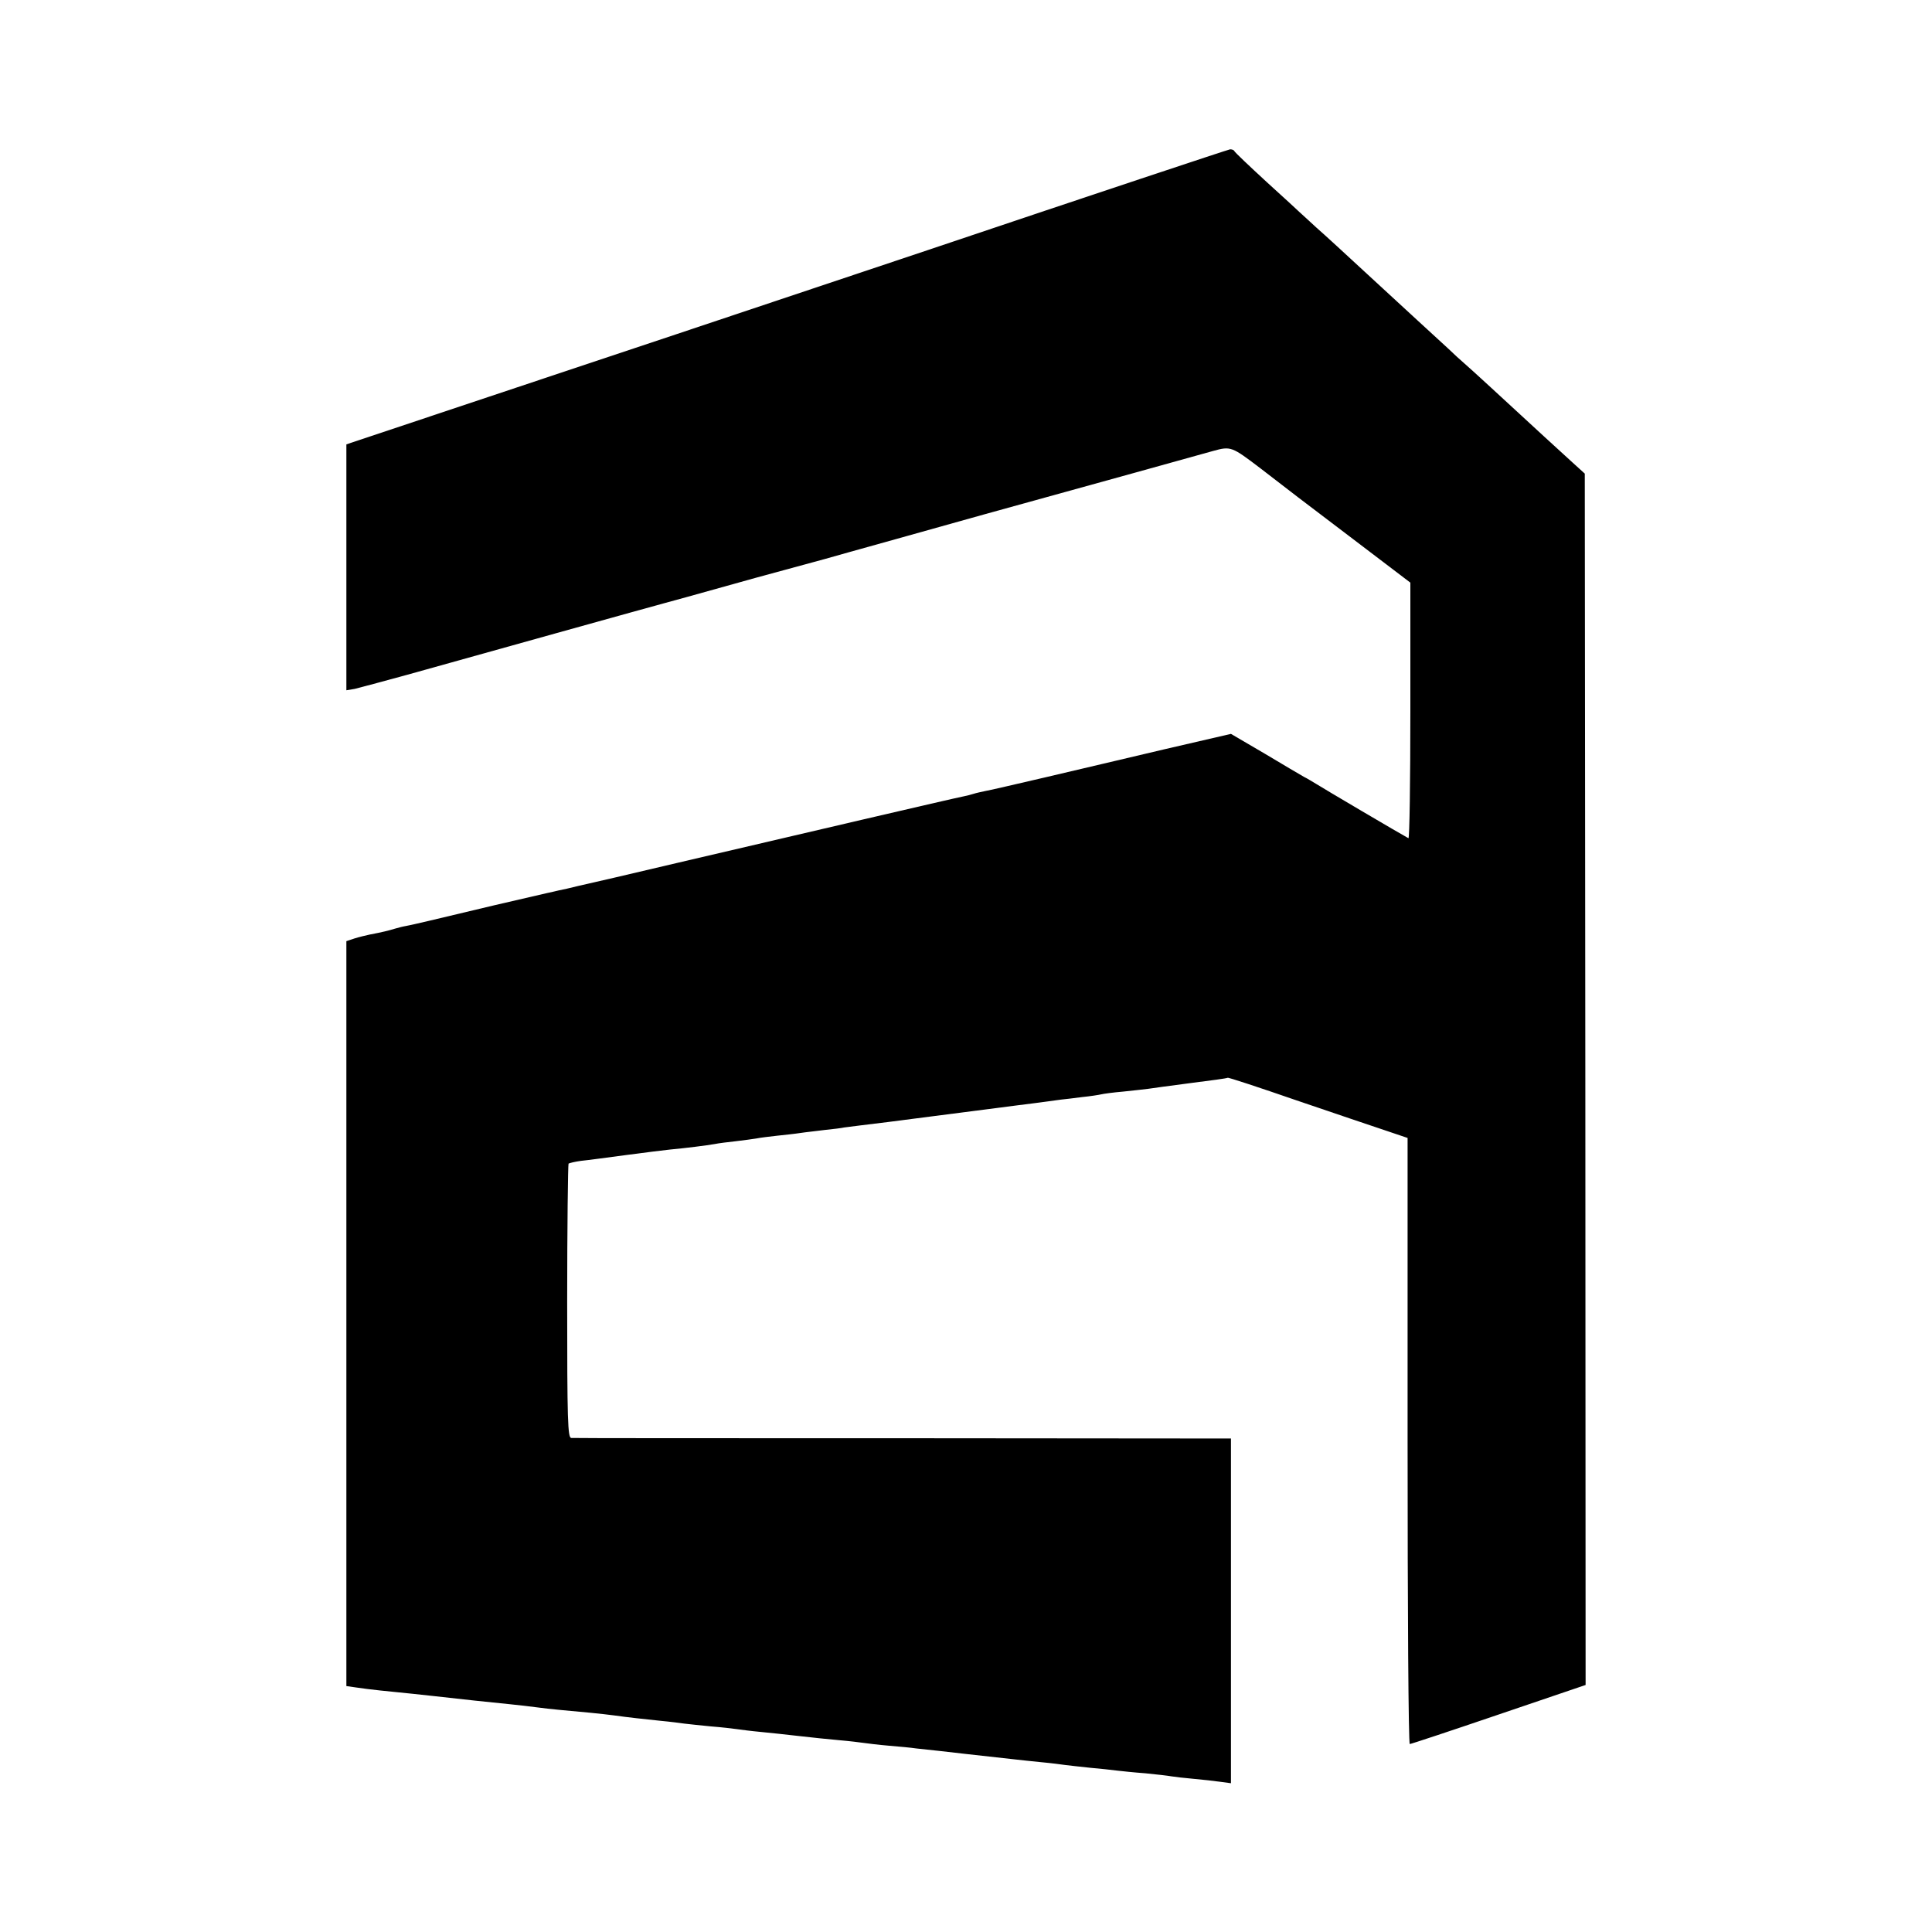 <?xml version="1.0" standalone="no"?>
<!DOCTYPE svg PUBLIC "-//W3C//DTD SVG 20010904//EN"
 "http://www.w3.org/TR/2001/REC-SVG-20010904/DTD/svg10.dtd">
<svg version="1.0" xmlns="http://www.w3.org/2000/svg"
 width="700pt" height="700pt" viewBox="0 0 700 700"
 preserveAspectRatio="xMidYMid meet">
<g transform="translate(0,700) scale(0.1,-0.1)"
fill="#000000" stroke="none">
<path d="M3365 6095 c-594 -199 -1312 -439 -1595 -533 l-515 -172 0 -446 0
-445 30 5 c17 4 102 27 190 51 200 56 917 256 930 259 16 4 88 24 335 93 129
35 242 66 250 68 8 2 47 13 85 24 39 11 259 72 490 137 394 109 785 217 830
230 65 18 68 16 172 -63 55 -43 200 -154 322 -246 l221 -168 0 -465 c0 -256
-3 -463 -7 -461 -28 15 -313 183 -333 196 -14 8 -34 21 -45 26 -11 6 -75 44
-142 84 l-123 72 -242 -56 c-134 -32 -328 -77 -433 -102 -104 -24 -201 -47
-215 -49 -14 -3 -33 -7 -42 -10 -9 -3 -25 -7 -35 -9 -50 -10 -584 -135 -1033
-240 -173 -41 -337 -79 -365 -85 -27 -7 -59 -14 -70 -16 -11 -3 -31 -7 -44
-10 -14 -3 -99 -23 -190 -44 -222 -53 -293 -70 -320 -75 -12 -2 -31 -7 -41
-10 -19 -6 -47 -13 -90 -21 -14 -3 -39 -9 -55 -14 l-30 -10 0 -1350 0 -1349
35 -5 c19 -3 59 -8 88 -11 91 -9 156 -16 192 -20 77 -9 228 -25 280 -30 30 -3
73 -8 95 -11 22 -3 58 -7 80 -9 80 -7 161 -15 198 -20 57 -8 106 -13 172 -20
33 -3 71 -8 85 -10 14 -2 57 -6 95 -10 39 -3 81 -8 95 -10 14 -2 52 -7 85 -10
33 -3 96 -10 140 -15 44 -5 109 -12 145 -15 36 -3 76 -8 90 -10 14 -2 54 -7
90 -10 36 -3 81 -7 100 -10 40 -4 129 -14 180 -20 43 -5 133 -15 180 -20 19
-2 62 -7 95 -10 33 -3 71 -8 85 -10 14 -2 54 -6 90 -10 36 -3 79 -8 95 -10 17
-2 64 -7 105 -10 41 -4 84 -9 94 -11 11 -2 47 -6 80 -9 34 -3 78 -8 99 -11
l37 -5 0 625 0 624 -1187 1 c-654 0 -1195 0 -1203 1 -13 0 -15 62 -15 494 0
272 3 497 5 500 3 2 23 7 45 10 22 2 95 12 163 21 68 9 140 18 160 20 55 5
134 15 162 20 14 3 48 7 75 10 28 3 61 8 75 10 14 3 48 7 75 10 28 3 66 7 85
10 19 3 59 7 89 11 30 3 62 7 70 9 15 2 78 10 161 20 19 3 89 11 155 20 138
18 193 25 310 40 35 4 86 11 160 21 11 1 45 5 75 9 30 3 62 8 70 10 8 2 44 7
80 10 36 4 76 8 90 10 14 2 84 12 155 21 72 9 131 17 133 19 2 2 114 -35 250
-82 136 -46 282 -96 325 -110 l77 -26 0 -1098 c0 -605 3 -1099 8 -1098 4 0
149 48 322 107 l315 107 -1 2195 -2 2194 -43 39 c-24 22 -71 65 -105 96 -144
133 -268 247 -288 264 -12 10 -39 35 -61 56 -22 20 -72 66 -110 101 -39 36
-125 115 -190 175 -66 61 -144 133 -175 160 -30 28 -57 52 -60 55 -3 3 -57 53
-120 110 -63 58 -116 108 -118 113 -2 4 -9 6 -15 6 -7 -1 -498 -164 -1092
-364z"/>
</g>
</svg>
